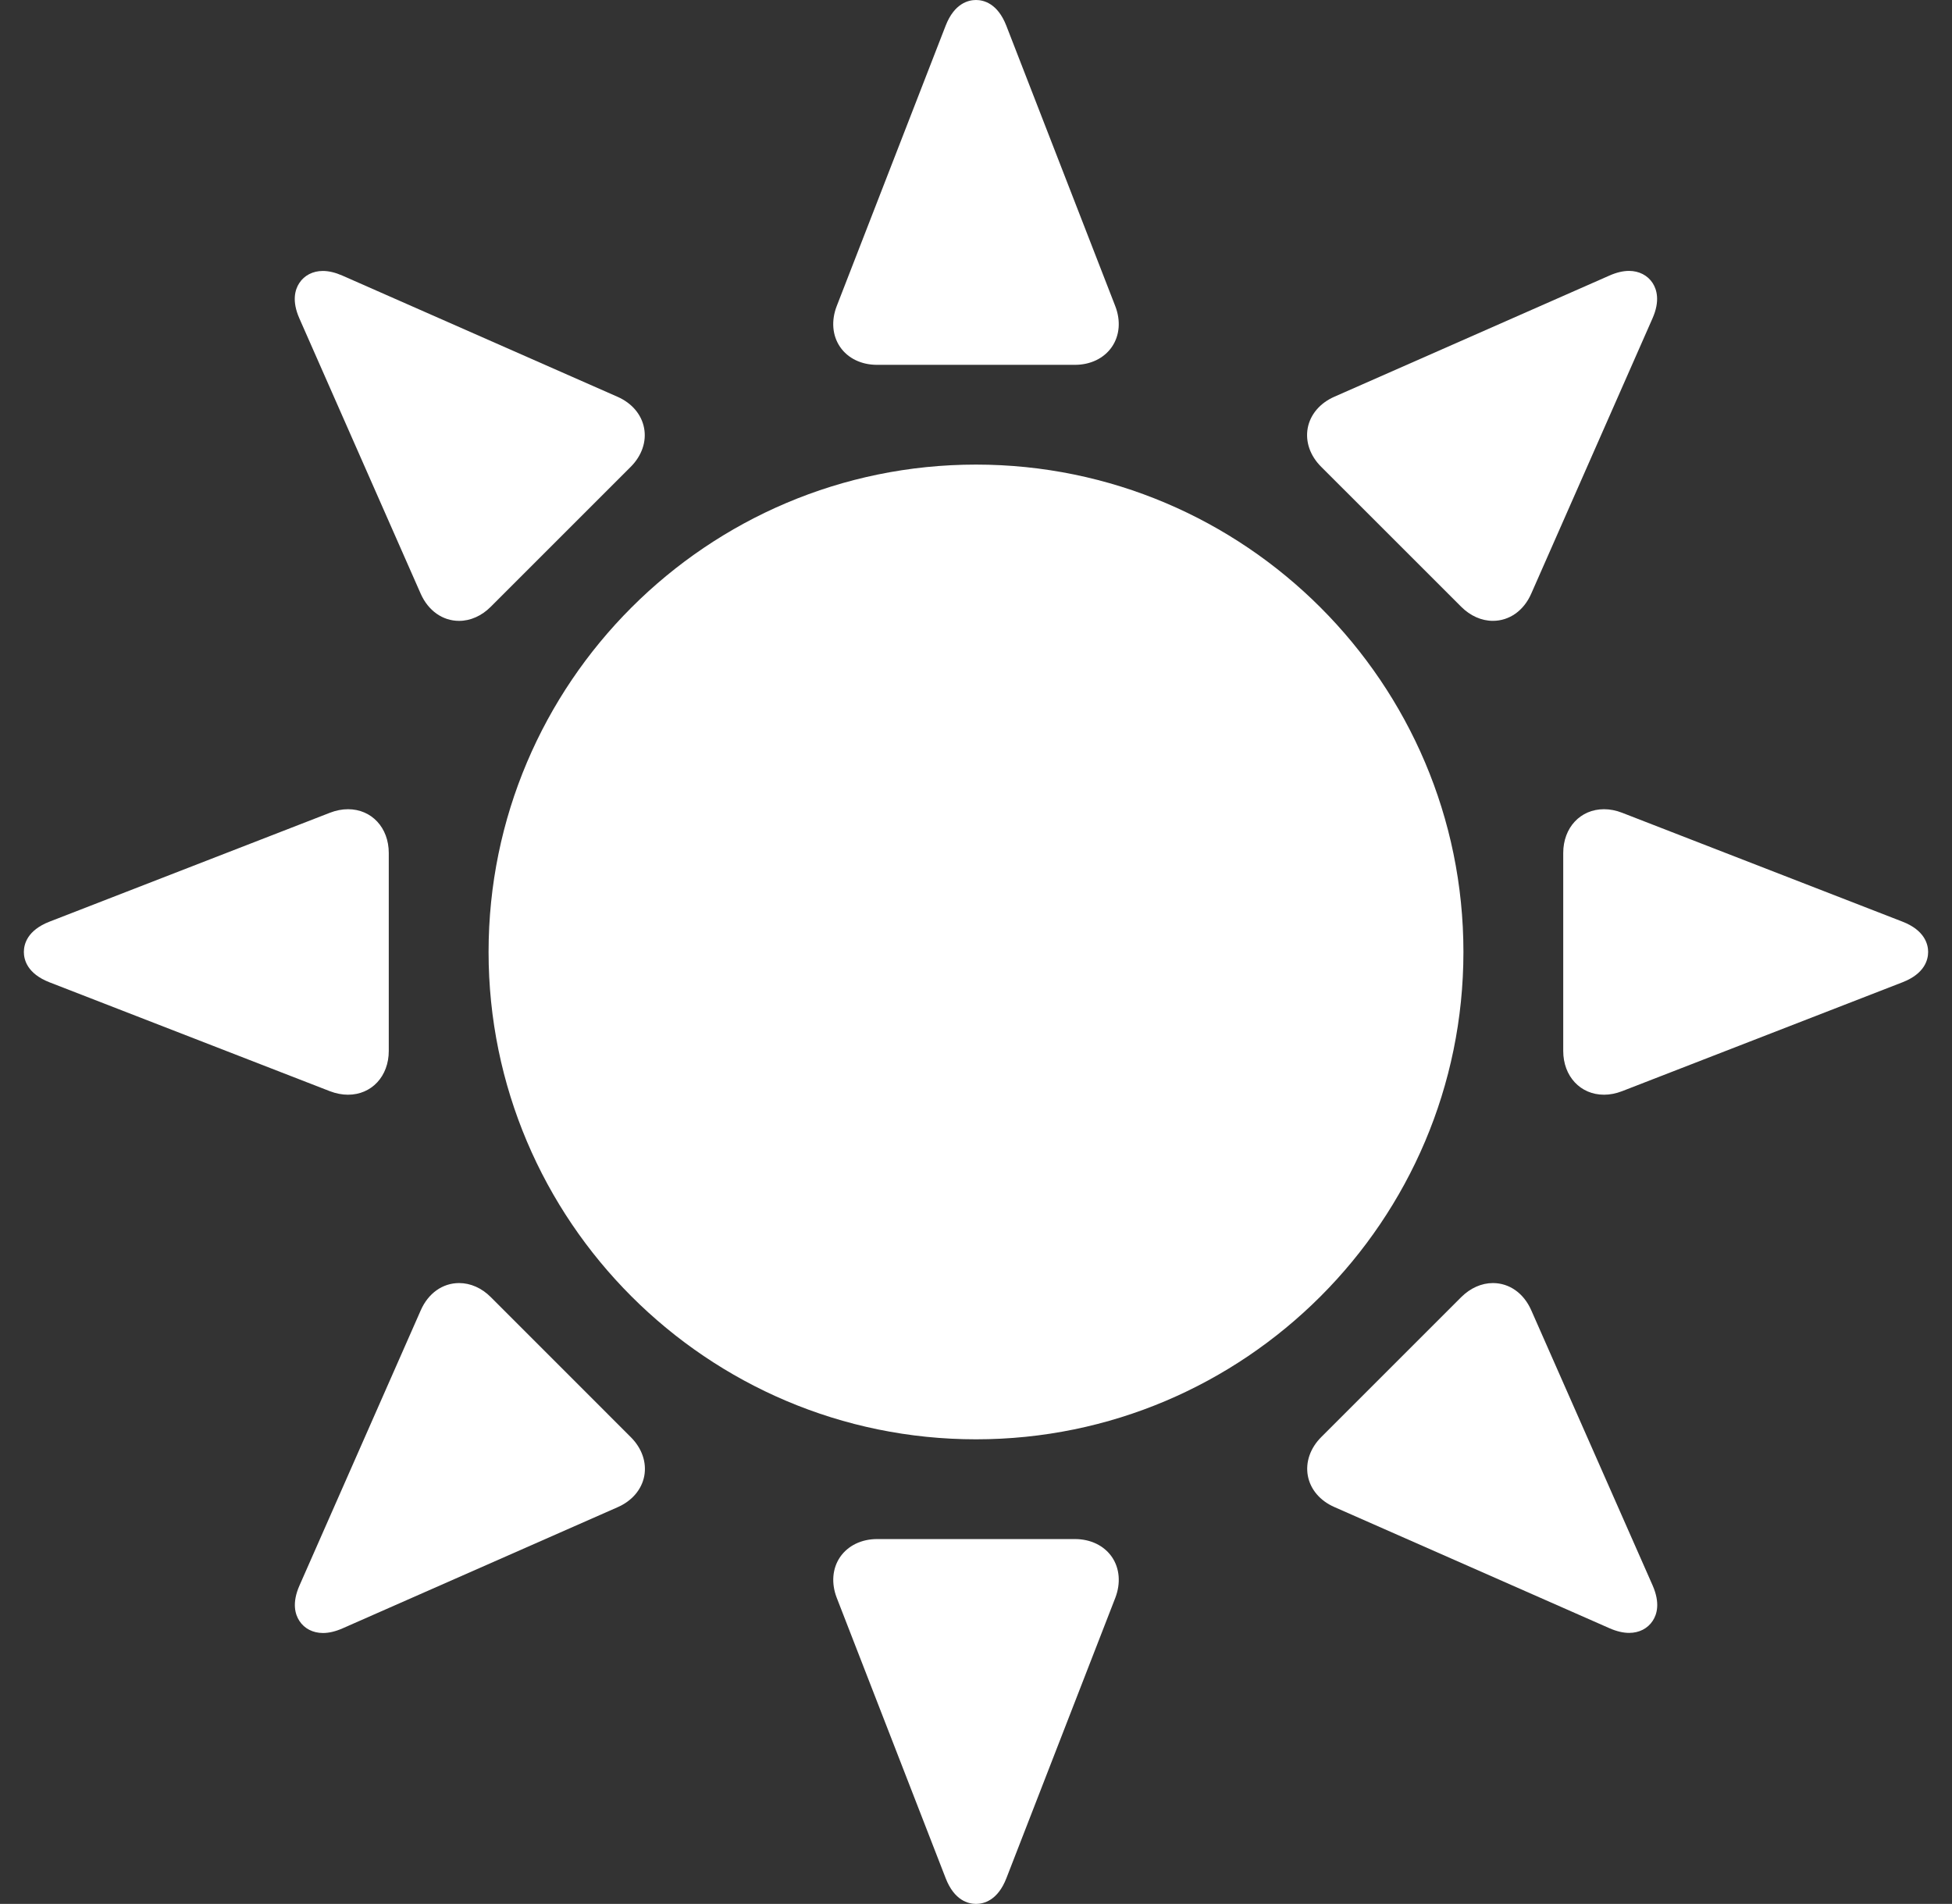 <?xml version="1.0" encoding="utf-8"?>
<!-- Generator: Adobe Illustrator 16.0.0, SVG Export Plug-In . SVG Version: 6.00 Build 0)  -->
<!DOCTYPE svg PUBLIC "-//W3C//DTD SVG 1.1//EN" "http://www.w3.org/Graphics/SVG/1.1/DTD/svg11.dtd">
<svg version="1.1" id="Capa_1" xmlns="http://www.w3.org/2000/svg" xmlns:xlink="http://www.w3.org/1999/xlink" x="0px" y="0px"
	 width="66.834px" height="65.2px" viewBox="0 0 66.834 65.2" enable-background="new 0 0 66.834 65.2" xml:space="preserve">
<rect x="0" y="0" width="66.834" height="65.2" fill="#333333" stroke="none"/>
<g>
	<g>
		<path fill="#FFFFFF" d="M33.417,15.91c-9.203,0-16.689,7.487-16.689,16.69S24.214,49.29,33.417,49.29S50.106,41.803,50.106,32.6
			S42.62,15.91,33.417,15.91z"/>
		<path fill="#FFFFFF" d="M30.028,12.494h6.776c0.535,0,0.996-0.224,1.265-0.614c0.268-0.39,0.309-0.9,0.115-1.4l-3.729-9.6
			C34.157,0.114,33.677,0,33.417,0s-0.742,0.114-1.039,0.879l-3.729,9.601c-0.194,0.5-0.152,1.01,0.114,1.4
			C29.03,12.27,29.491,12.494,30.028,12.494z"/>
		<path fill="#FFFFFF" d="M36.806,52.706h-6.777c-0.535,0-0.996,0.226-1.264,0.614c-0.267,0.39-0.309,0.901-0.115,1.4l3.729,9.601
			c0.297,0.766,0.778,0.879,1.039,0.879s0.741-0.113,1.039-0.879l3.729-9.601c0.192-0.499,0.151-1.011-0.115-1.4
			C37.802,52.93,37.341,52.706,36.806,52.706z"/>
		<path fill="#FFFFFF" d="M14.403,20.33c0.258,0.583,0.75,0.932,1.316,0.932c0.389,0,0.773-0.171,1.083-0.482l4.792-4.792
			c0.379-0.379,0.547-0.863,0.459-1.328c-0.087-0.465-0.418-0.855-0.908-1.071L11.72,9.437c-0.238-0.104-0.462-0.158-0.666-0.158
			c-0.341,0-0.635,0.151-0.806,0.414c-0.146,0.222-0.263,0.612,0.003,1.213L14.403,20.33z"/>
		<path fill="#FFFFFF" d="M52.429,44.872c-0.256-0.584-0.748-0.933-1.314-0.933c-0.389,0-0.772,0.171-1.084,0.481l-4.793,4.793
			c-0.379,0.379-0.545,0.863-0.459,1.328c0.088,0.465,0.418,0.854,0.91,1.069l9.424,4.152c0.238,0.104,0.463,0.157,0.666,0.157
			c0.342,0,0.636-0.149,0.808-0.414c0.146-0.221,0.261-0.61-0.004-1.213L52.429,44.872z"/>
		<path fill="#FFFFFF" d="M50.03,20.779c0.311,0.311,0.695,0.482,1.084,0.482c0.565,0,1.059-0.348,1.314-0.932l4.151-9.425
			c0.266-0.601,0.147-0.992,0.004-1.213c-0.172-0.263-0.466-0.414-0.808-0.414c-0.203,0-0.428,0.053-0.666,0.158l-9.424,4.152
			c-0.49,0.216-0.822,0.606-0.91,1.071c-0.086,0.465,0.08,0.949,0.461,1.328L50.03,20.779z"/>
		<path fill="#FFFFFF" d="M16.804,44.42c-0.311-0.312-0.695-0.481-1.084-0.481c-0.566,0-1.058,0.349-1.314,0.933l-4.152,9.424
			c-0.266,0.603-0.148,0.992-0.003,1.213c0.172,0.265,0.466,0.414,0.808,0.414c0.203,0,0.428-0.053,0.665-0.157l9.425-4.152
			c0.49-0.215,0.822-0.604,0.91-1.069c0.086-0.465-0.08-0.949-0.46-1.328L16.804,44.42z"/>
		<path fill="#FFFFFF" d="M65.138,31.562l-9.6-3.729c-0.207-0.081-0.416-0.121-0.619-0.121c-0.809,0-1.396,0.631-1.396,1.5v6.777
			c0,0.869,0.588,1.5,1.396,1.5c0.203,0,0.412-0.041,0.619-0.121l9.6-3.729c0.766-0.297,0.879-0.778,0.879-1.039
			C66.017,32.34,65.901,31.858,65.138,31.562z"/>
		<path fill="#FFFFFF" d="M11.915,37.489c0.809,0,1.396-0.631,1.396-1.5v-6.777c0-0.869-0.588-1.5-1.396-1.5
			c-0.204,0-0.412,0.041-0.618,0.121l-9.601,3.729c-0.766,0.297-0.879,0.778-0.879,1.039c0,0.261,0.113,0.741,0.879,1.039l9.6,3.729
			C11.504,37.448,11.712,37.489,11.915,37.489z"/>
	</g>
</g>
</svg>
